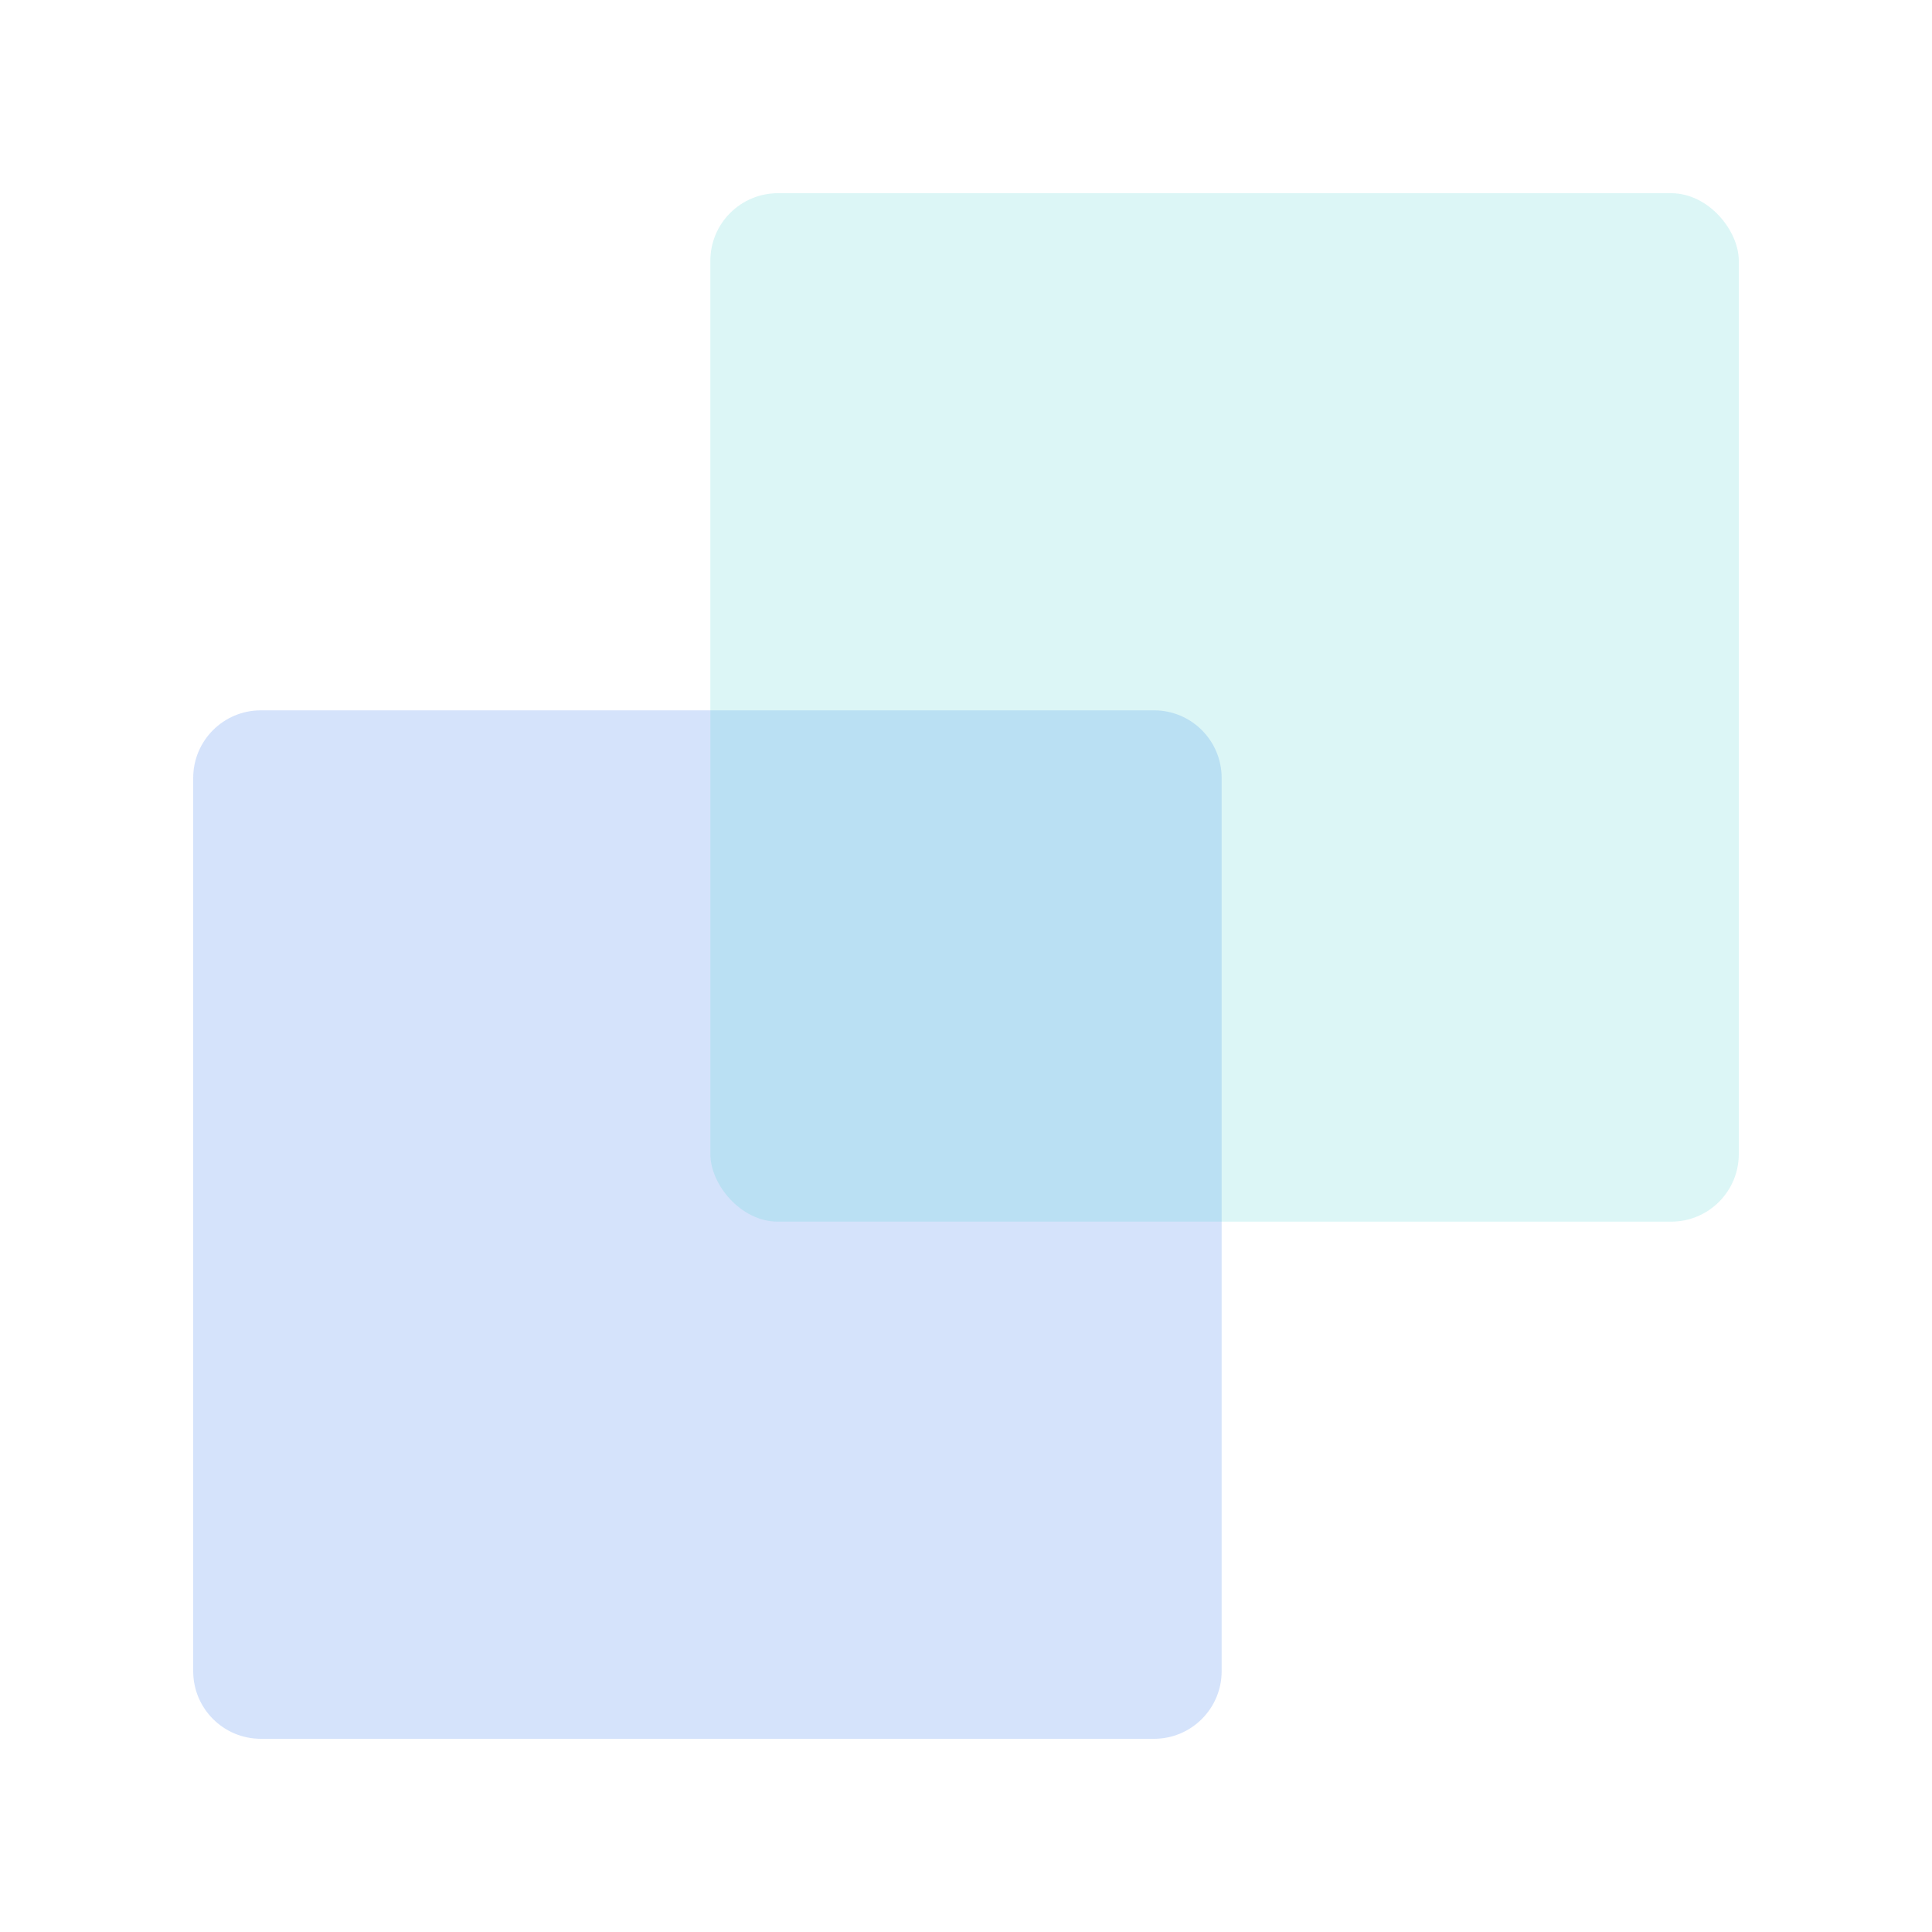<svg width="200" height="200" viewBox="0 0 200 200" fill="none" xmlns="http://www.w3.org/2000/svg">
<path opacity="0.2" d="M20 80.534C20 76.668 23.134 73.534 27 73.534L119.465 73.534C123.331 73.534 126.465 76.668 126.465 80.534L126.465 173C126.465 176.866 123.331 180 119.465 180L27 180C23.134 180 20 176.866 20 173L20 80.534Z" fill="#2D77EE"/>
<rect opacity="0.2" x="73.535" y="20" width="106.465" height="106.466" rx="7" fill="#53D6D2"/>
</svg>
